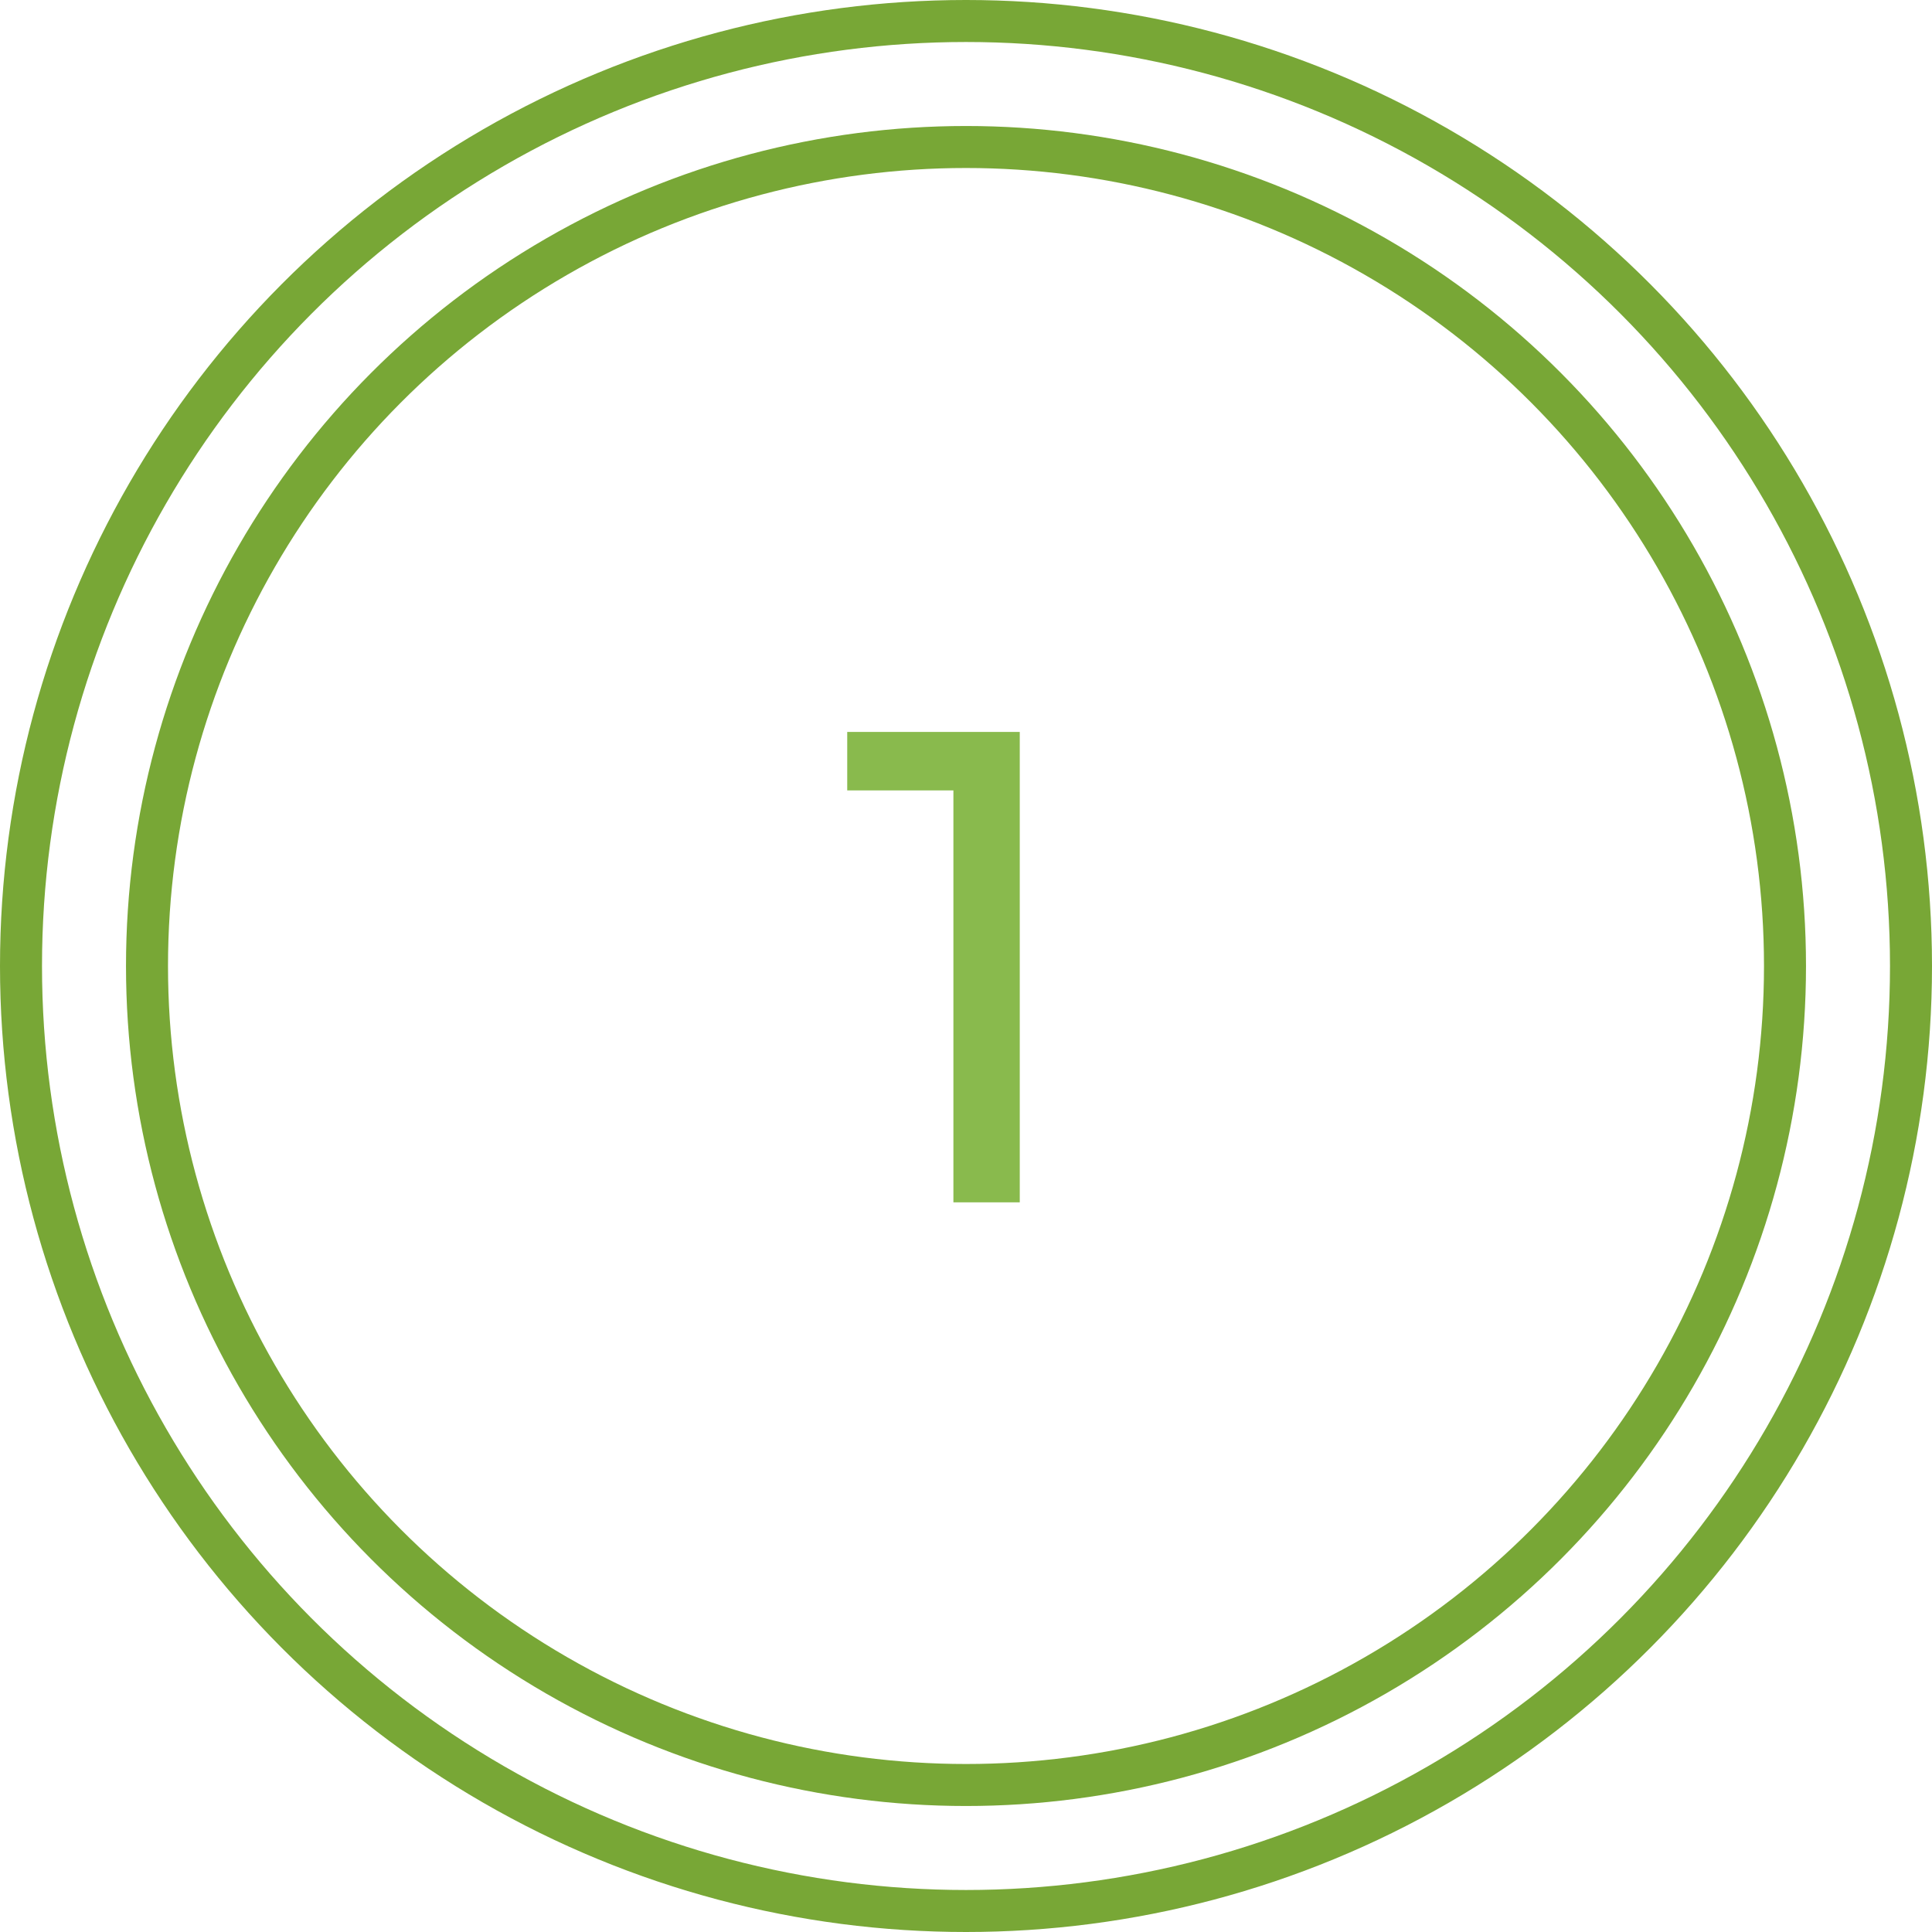 <svg xmlns="http://www.w3.org/2000/svg" width="46" height="46" viewBox="0 0 46 46">
  <g id="グループ_337" data-name="グループ 337" transform="translate(-312 1138)">
    <g id="楕円形_21" data-name="楕円形 21" transform="translate(312 -1138)" fill="none" stroke="#78a736" stroke-miterlimit="10" stroke-width="1">
      <circle cx="23" cy="23" r="23" stroke="none"/>
      <circle cx="23" cy="23" r="22.5" fill="none"/>
    </g>
    <g id="楕円形_22" data-name="楕円形 22" transform="translate(315 -1135)" fill="none" stroke="#78a736" stroke-miterlimit="10" stroke-width="1">
      <circle cx="20" cy="20" r="20" stroke="none"/>
      <circle cx="20" cy="20" r="19.5" fill="none"/>
    </g>
    <g id="グループ_336" data-name="グループ 336">
      <g id="グループ_335" data-name="グループ 335">
        <path id="パス_4365" data-name="パス 4365" d="M336.28-1120.573v11.2H334.7v-9.808h-2.528v-1.392Z" fill="#89ba4d"/>
      </g>
    </g>
  </g>
</svg>

